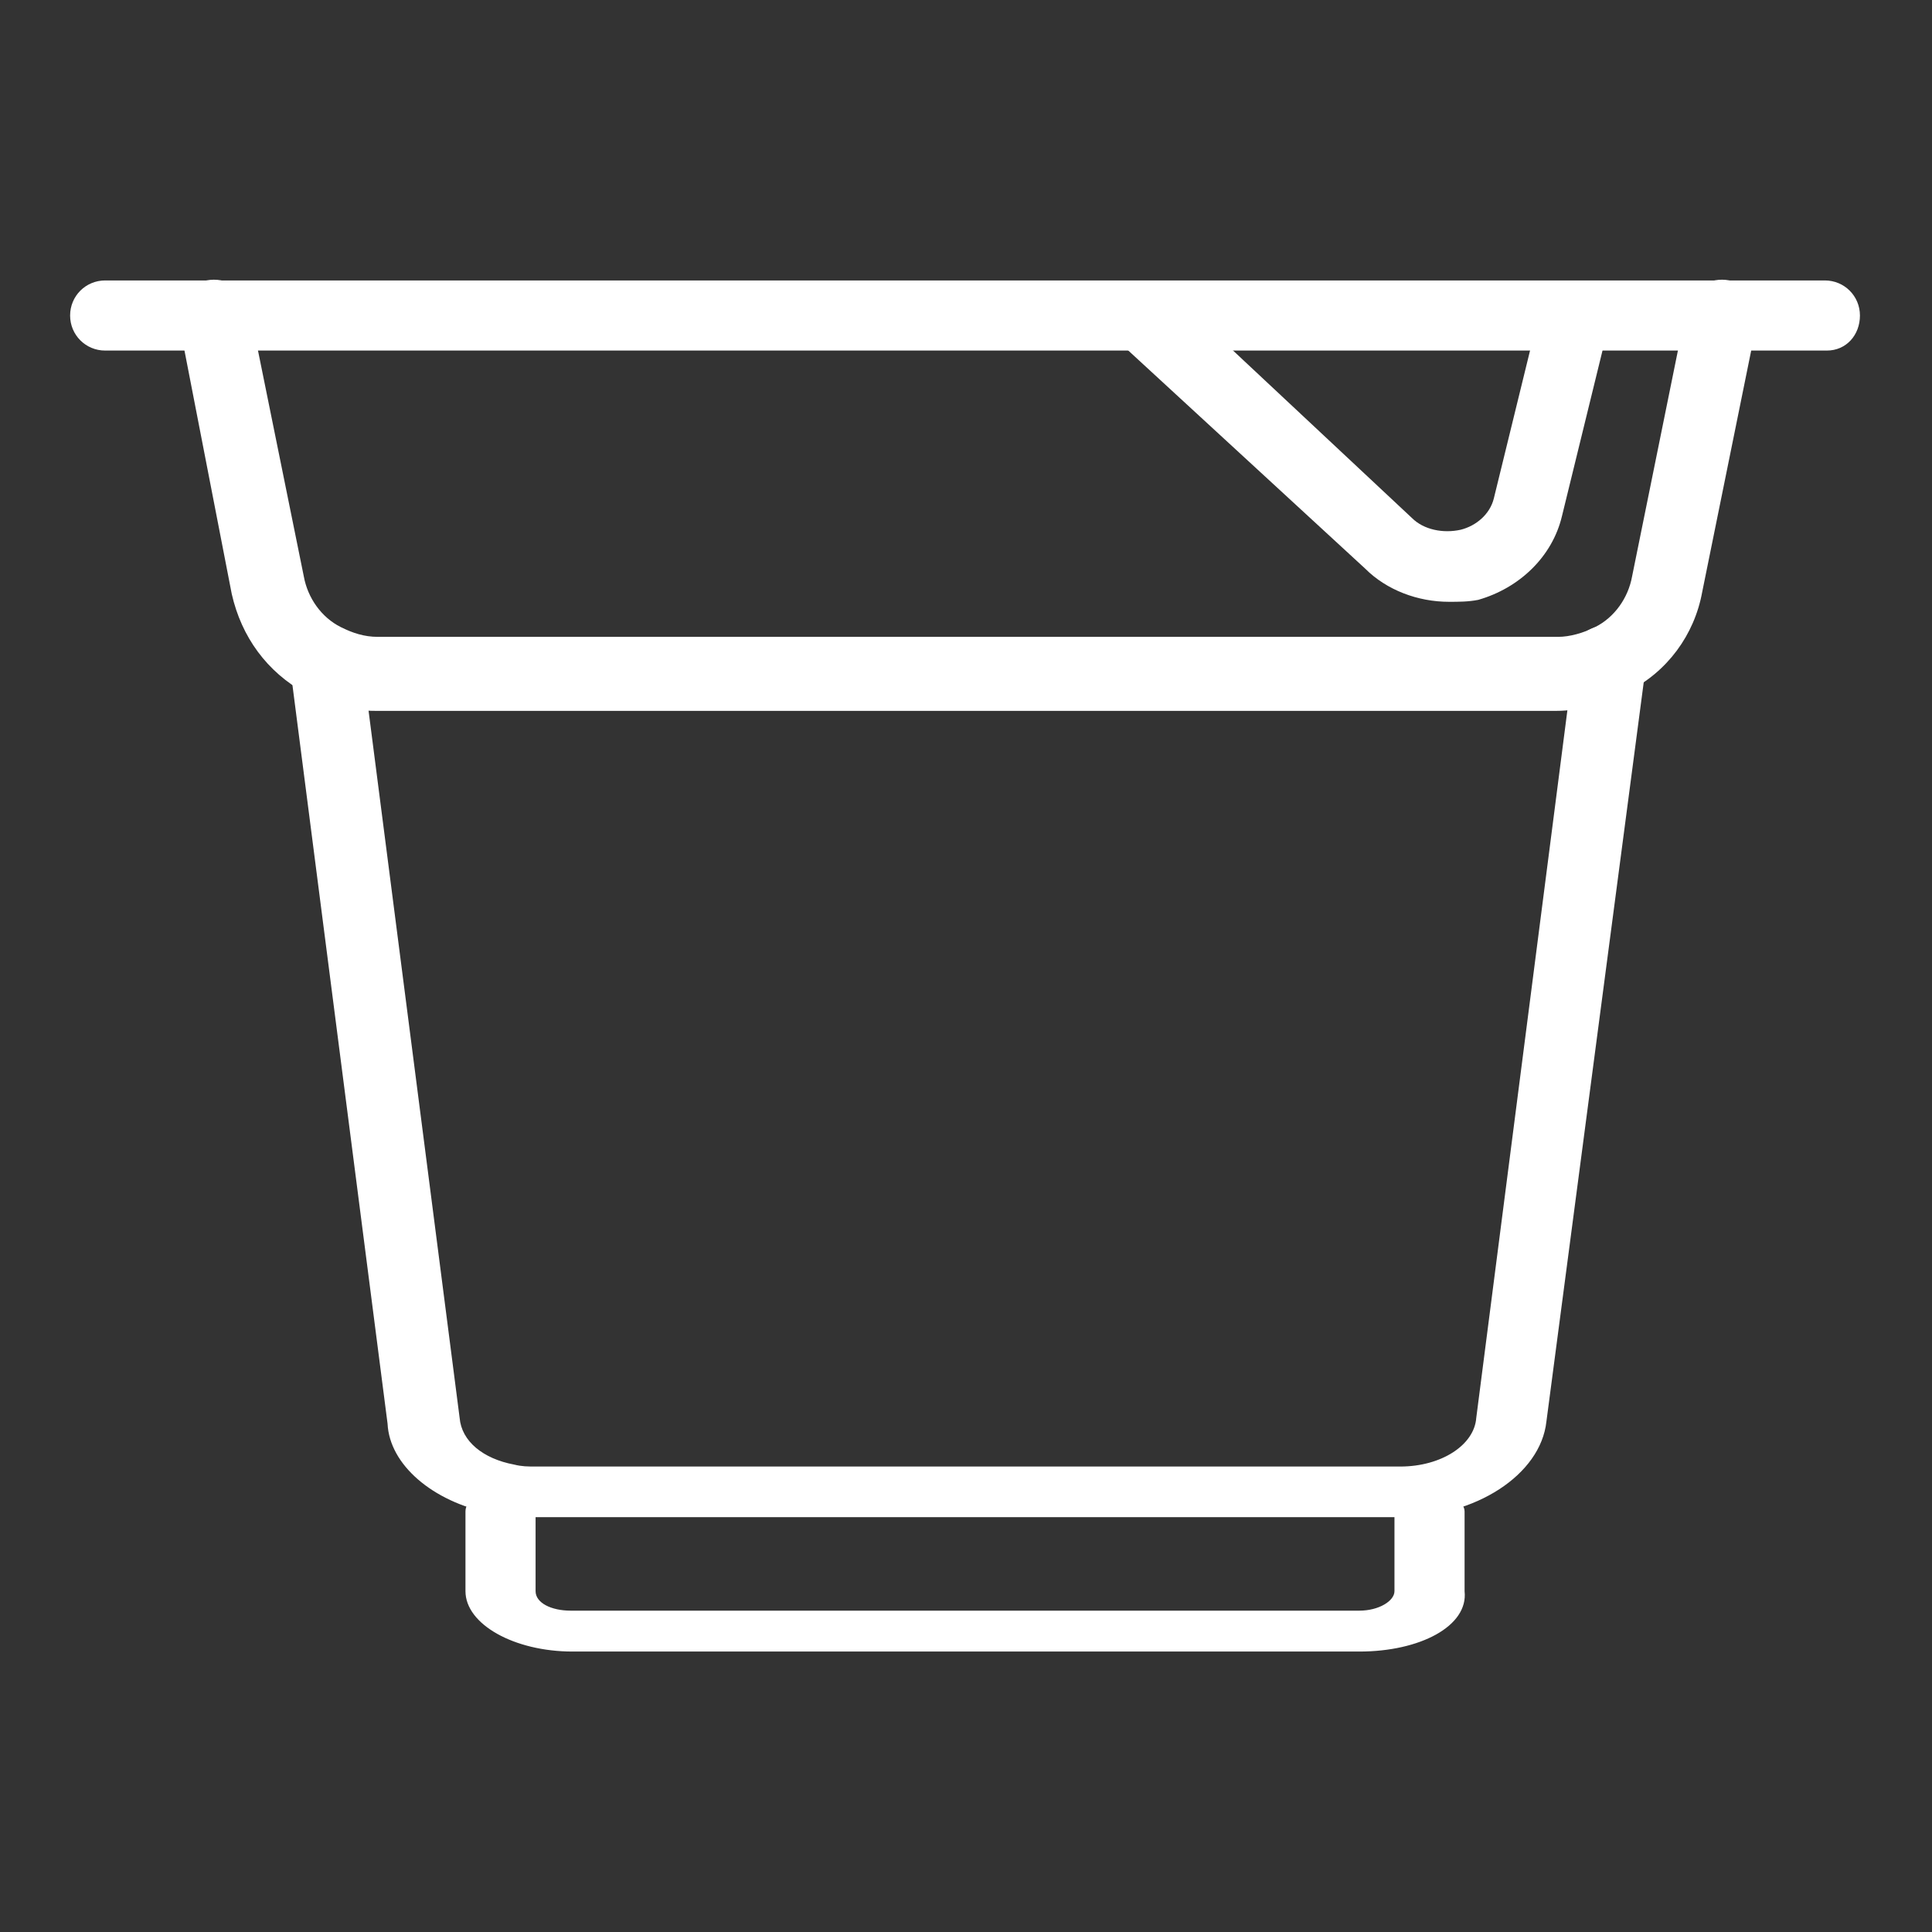 <?xml version="1.0" encoding="UTF-8"?> <!-- Generator: Adobe Illustrator 23.0.6, SVG Export Plug-In . SVG Version: 6.00 Build 0) --> <svg xmlns="http://www.w3.org/2000/svg" xmlns:xlink="http://www.w3.org/1999/xlink" x="0px" y="0px" viewBox="0 0 99.2 99.2" style="enable-background:new 0 0 99.2 99.2;" xml:space="preserve"><rect x="0" y="0" width="99.2" height="99.2" fill="#333333" stroke="none"/> <style type="text/css"> .st0{fill:#FFFFFF;} .st1{fill:#75C044;} .st2{fill:none;stroke:#75C044;stroke-width:2;stroke-miterlimit:10;} .st3{fill:none;stroke:#75C044;stroke-width:2.097;stroke-miterlimit:10;} .st4{fill:none;stroke:#75C044;stroke-width:1.977;stroke-miterlimit:10;} .st5{fill:none;stroke:#75C044;stroke-width:2;stroke-linecap:round;stroke-linejoin:round;stroke-miterlimit:10;} .st6{fill:none;stroke:#75C044;stroke-width:1.808;stroke-miterlimit:10;} .st7{fill:none;stroke:#75C044;stroke-linecap:round;stroke-miterlimit:10;} .st8{fill:none;} </style> <g id="Layer_1"> </g> <g id="_x2014_ÎÓÈ_x5F_1"> </g> <g id="Layer_8"> </g> <g id="Icons"> <g> <g> <path class="st0" d="M74.4,30.9c-1.6,0-3.2-0.6-4.3-1.7L57.5,17.6c-0.7-0.7-0.8-1.9-0.1-2.6c0.7-0.7,1.9-0.8,2.6-0.1l12.5,11.7 c0.6,0.6,1.6,0.8,2.5,0.6c0.8-0.2,1.5-0.8,1.7-1.6l2.4-9.8c0.2-1,1.2-1.6,2.2-1.3c1,0.2,1.6,1.2,1.3,2.2l-2.4,9.8 c-0.5,2.1-2.2,3.7-4.3,4.3C75.4,30.9,74.9,30.9,74.4,30.9z"></path> </g> <g> <path class="st0" d="M93.8,18H5.4c-1,0-1.8-0.8-1.8-1.8s0.8-1.8,1.8-1.8h88.3c1,0,1.8,0.8,1.8,1.8S94.8,18,93.8,18z"></path> </g> <g> <path class="st0" d="M79.9,36.5H19.3c-1.3,0-2.5-0.3-3.6-0.9c-2-1.1-3.3-2.9-3.8-5.1L9.2,16.6c-0.2-1,0.4-2,1.4-2.2 c1-0.2,2,0.4,2.2,1.4l2.8,13.8c0.2,1.1,0.9,2.1,1.9,2.6c0.6,0.3,1.2,0.5,1.9,0.5h60.6c0.6,0,1.3-0.2,1.9-0.5 c1-0.5,1.7-1.5,1.9-2.6l2.8-13.8c0.2-1,1.2-1.6,2.2-1.4c1,0.2,1.6,1.2,1.4,2.2l-2.8,13.8c-0.4,2.2-1.8,4.1-3.8,5.1 C82.4,36.1,81.2,36.5,79.9,36.5z"></path> </g> <g> <path class="st0" d="M71.8,77.9H27.4c-0.8,0-1.5-0.1-2.2-0.2c-3-0.6-5.2-2.5-5.3-4.6l-5.1-39.6c-0.1-0.7,0.7-1.3,1.7-1.4 c1-0.1,1.9,0.5,2,1.1l5.1,39.6c0.1,1.2,1.2,2.1,2.8,2.4c0.4,0.1,0.7,0.1,1.1,0.1h44.4c2.1,0,3.8-1.1,3.9-2.5l5.1-39.6 c0.1-0.7,1-1.2,2-1.1c1,0.1,1.8,0.7,1.7,1.4L79.4,73C79.1,75.7,75.8,77.9,71.8,77.9z"></path> </g> <g> <path class="st0" d="M69.8,84.8H29.4c-3,0-5.5-1.4-5.5-3.1v-4.1c0-0.6,0.8-1,1.8-1c1,0,1.8,0.5,1.8,1v4.1c0,0.6,0.8,1,1.8,1h40.5 c1,0,1.8-0.5,1.8-1v-4.1c0-0.6,0.8-1,1.8-1s1.8,0.5,1.8,1v4.1C75.4,83.5,72.9,84.8,69.8,84.8z"></path> </g> </g> </g> <g id="_x2014_ÎÓÈ_1"> </g> <g id="Icon"> </g> <g id="icons"> </g> <g id="Layer_2"> </g> </svg> 